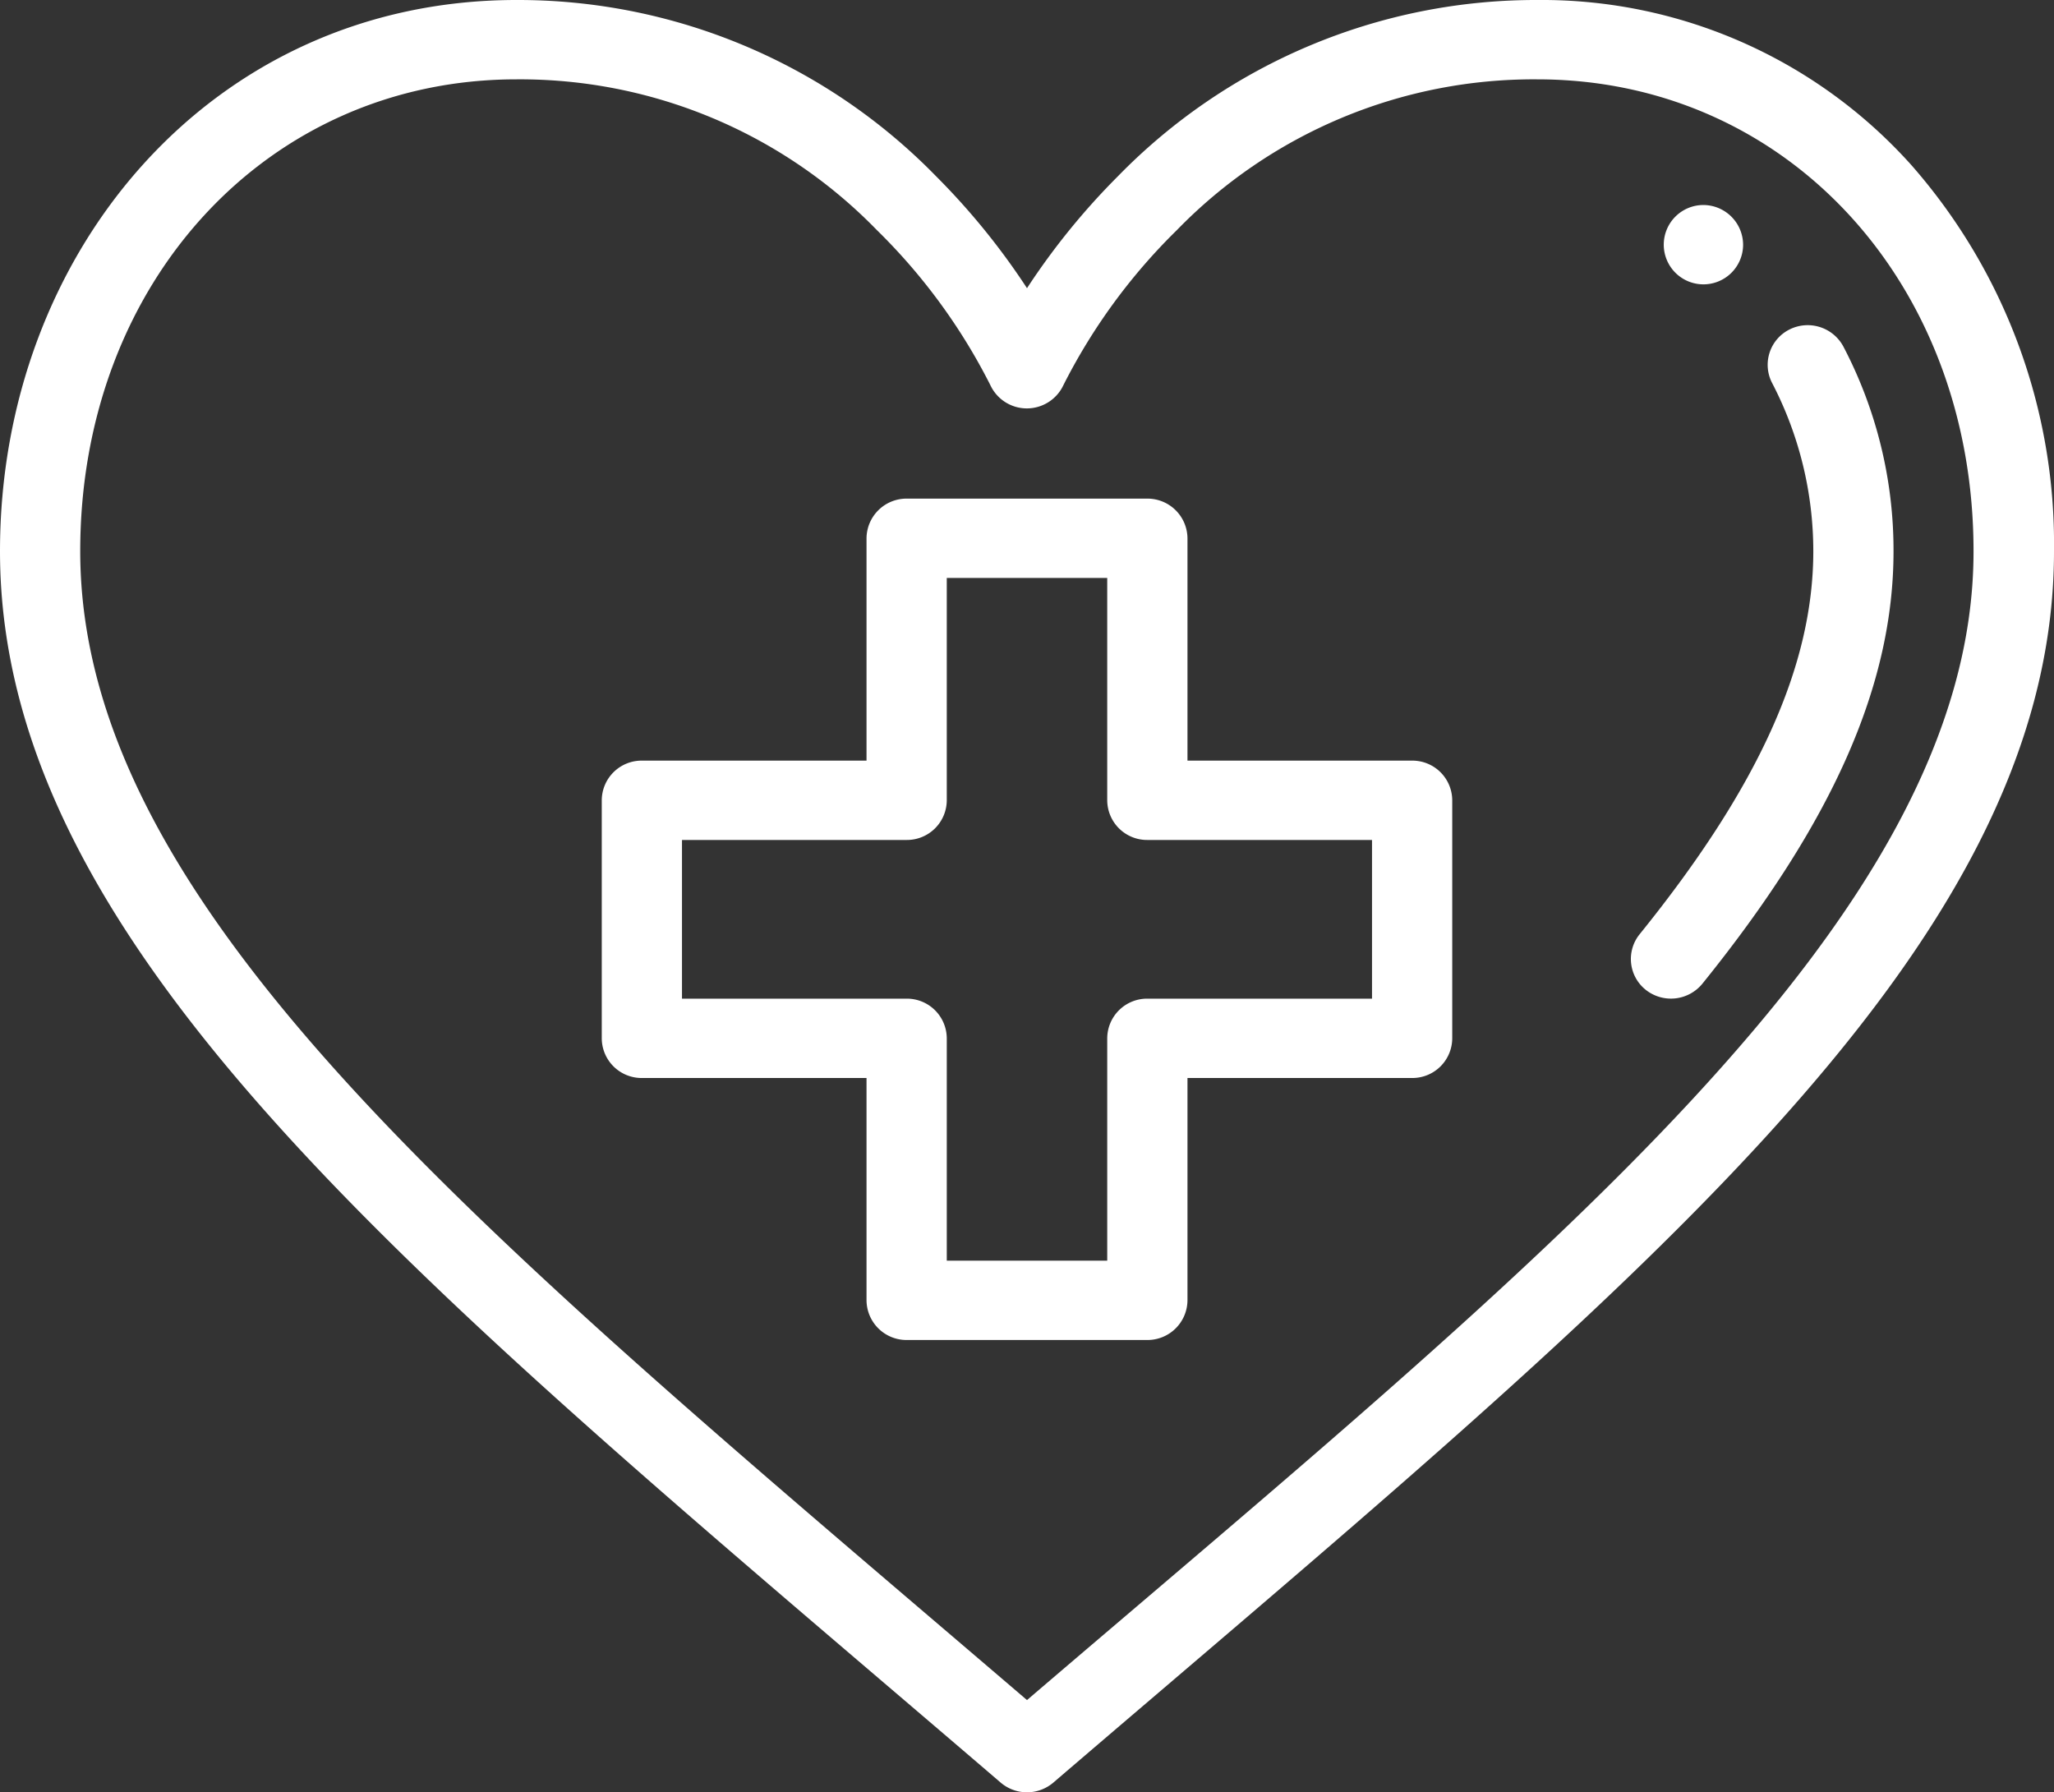 <svg xmlns="http://www.w3.org/2000/svg" width="102" height="89" viewBox="0 0 102 89">
  <rect x="0" y="0" width="102" height="89" fill="#333333" stroke="none"/>
  <defs>
    <style>
      .cls-1 {
        fill: #fff;
        fill-rule: evenodd;
      }
    </style>
  </defs>
  <path id="icon_heart.svg" class="cls-1" d="M305.568,5769.18a1.97,1.97,0,1,0,1.993,1.97A1.981,1.981,0,0,0,305.568,5769.18Zm10.351-1.98a24.631,24.631,0,0,0-18.568-8.2,29,29,0,0,0-20.834,8.75,34.864,34.864,0,0,0-4.517,5.56,34.919,34.919,0,0,0-4.517-5.56,29,29,0,0,0-20.834-8.75c-15.112,0-25.649,12.5-25.649,27.37,0,20.08,21.516,36.99,49.695,61.15a2.014,2.014,0,0,0,2.61,0c28.246-24.21,49.695-41.09,49.695-61.15A28.492,28.492,0,0,0,315.919,5767.2ZM272,5843.42c-26.609-22.77-47.016-39.13-47.016-57.05,0-13.36,9.314-23.43,21.665-23.43a24.709,24.709,0,0,1,17.9,7.49,29.2,29.2,0,0,1,5.629,7.69,2,2,0,0,0,1.815,1.16h0a2.005,2.005,0,0,0,1.817-1.16,29.229,29.229,0,0,1,5.629-7.69,24.709,24.709,0,0,1,17.9-7.49c12.351,0,21.665,10.07,21.665,23.43C319.016,5804.69,297.263,5821.8,272,5843.42Zm40.536-67.22a2.011,2.011,0,0,0-2.689-.83,1.961,1.961,0,0,0-.839,2.66,18.1,18.1,0,0,1,2.039,8.34c0,5.7-2.74,11.74-8.623,19.02a1.956,1.956,0,0,0,.313,2.77,2.015,2.015,0,0,0,2.8-.31c6.477-8.02,9.494-14.84,9.494-21.48A21.8,21.8,0,0,0,312.536,5776.2Zm-21.411,20.57H279.969v-11.04a1.986,1.986,0,0,0-1.992-1.97H266.023a1.986,1.986,0,0,0-1.992,1.97v11.04H252.875a1.98,1.98,0,0,0-1.992,1.97v11.82a1.98,1.98,0,0,0,1.992,1.97h11.156v11.04a1.986,1.986,0,0,0,1.992,1.97h11.954a1.986,1.986,0,0,0,1.992-1.97v-11.04h11.156a1.98,1.98,0,0,0,1.992-1.97v-11.82A1.98,1.98,0,0,0,291.125,5796.77Zm-1.992,11.82H277.977a1.98,1.98,0,0,0-1.993,1.97v11.04h-7.968v-11.04a1.98,1.98,0,0,0-1.993-1.97H254.867v-7.88h11.156a1.98,1.98,0,0,0,1.993-1.97V5787.7h7.968v11.04a1.98,1.98,0,0,0,1.993,1.97h11.156v7.88Z" transform="translate(-221 -5759)"/>
</svg>

